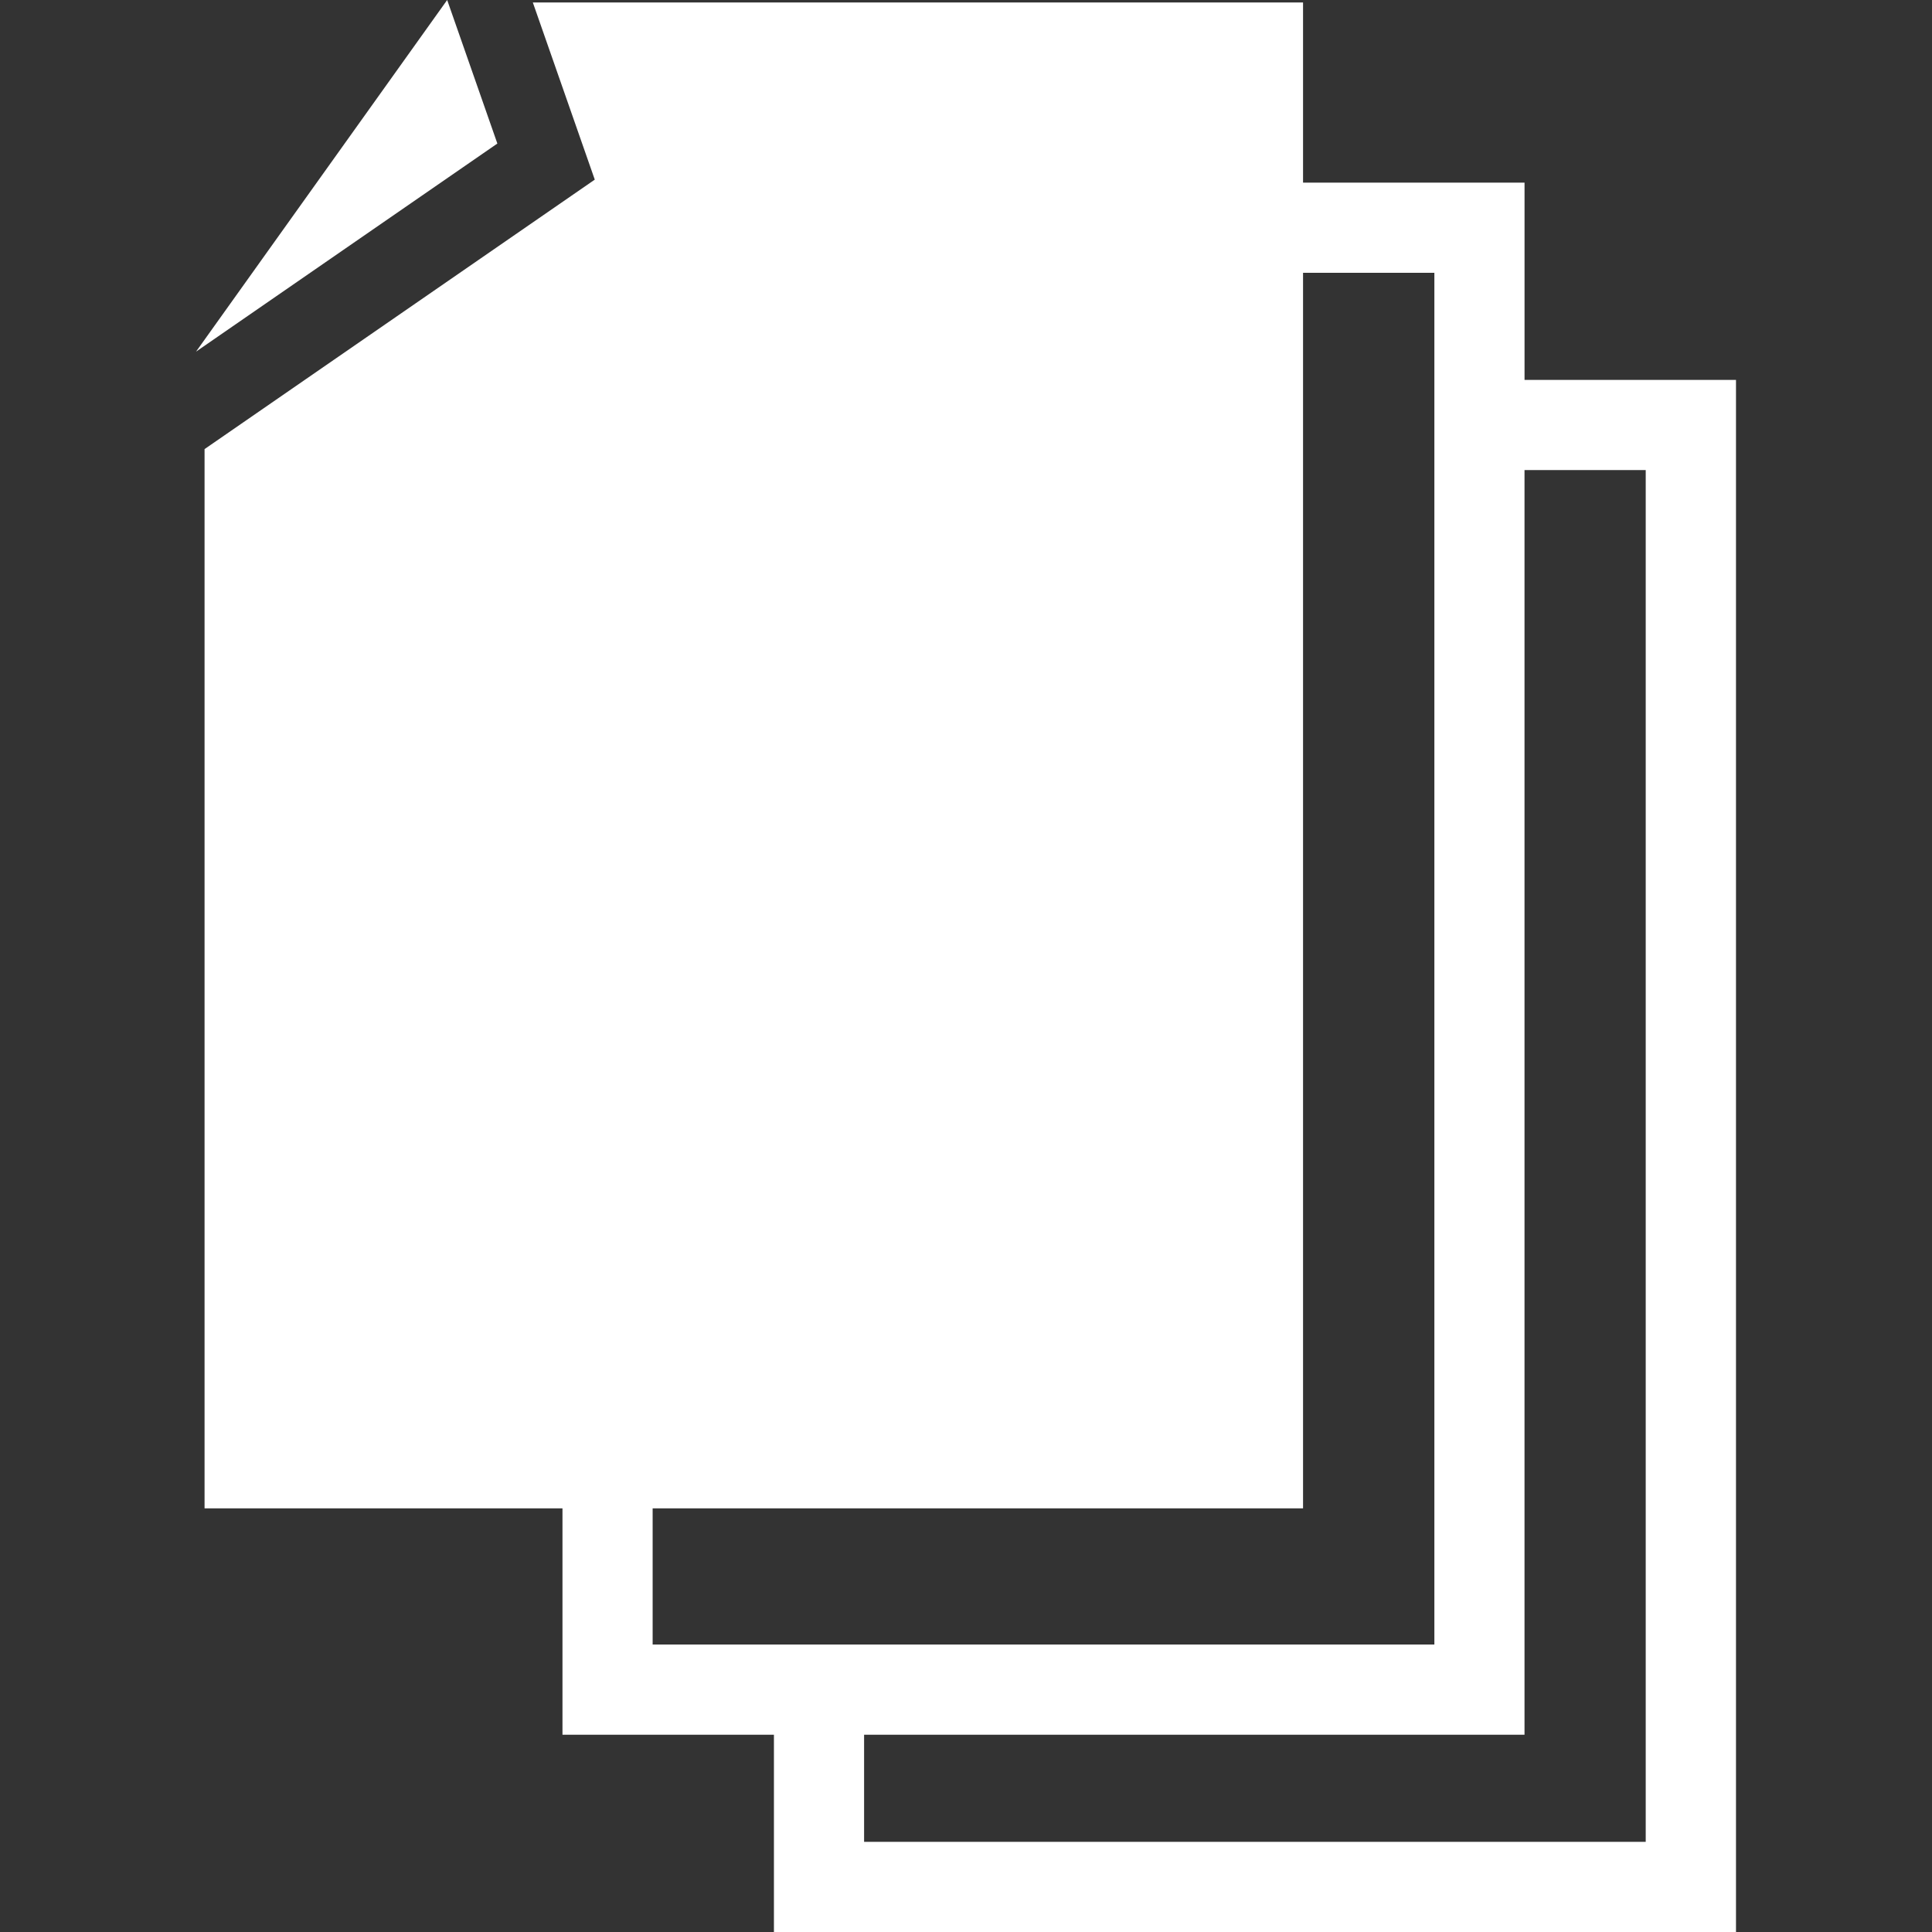 <!DOCTYPE svg PUBLIC "-//W3C//DTD SVG 1.1//EN" "http://www.w3.org/Graphics/SVG/1.1/DTD/svg11.dtd">

<svg fill="#ffffff" version="1.1" id="Capa_1" xmlns="http://www.w3.org/2000/svg" xmlns:xlink="http://www.w3.org/1999/xlink" width="800px" height="800px" viewBox="0 0 93.314 93.314" xml:space="preserve">

<rect x="0" y="0" width="93.314" height="93.314" fill="#333333" stroke="none"/>

<g id="SVGRepo_bgCarrier" stroke-width="0"/>

<g id="SVGRepo_tracerCarrier" stroke-linecap="round" stroke-linejoin="round"/>

<g id="SVGRepo_iconCarrier"> <g> <g> <polygon points="21.598,0 9.468,16.984 24.022,6.933 "/> <path d="M73.634,18.349V8.82H62.936V0.119H25.735l2.992,8.557L9.88,21.691v51.16h17.287v10.934H37.38v9.529h46.467V18.349H73.634z M31.522,79.43v-6.578h31.414V13.176h6.343V79.43H31.522L31.522,79.43z M79.489,88.959H41.735v-5.174h31.898v-61.08h5.854v66.254 H79.489z"/> </g> </g> </g>

</svg>